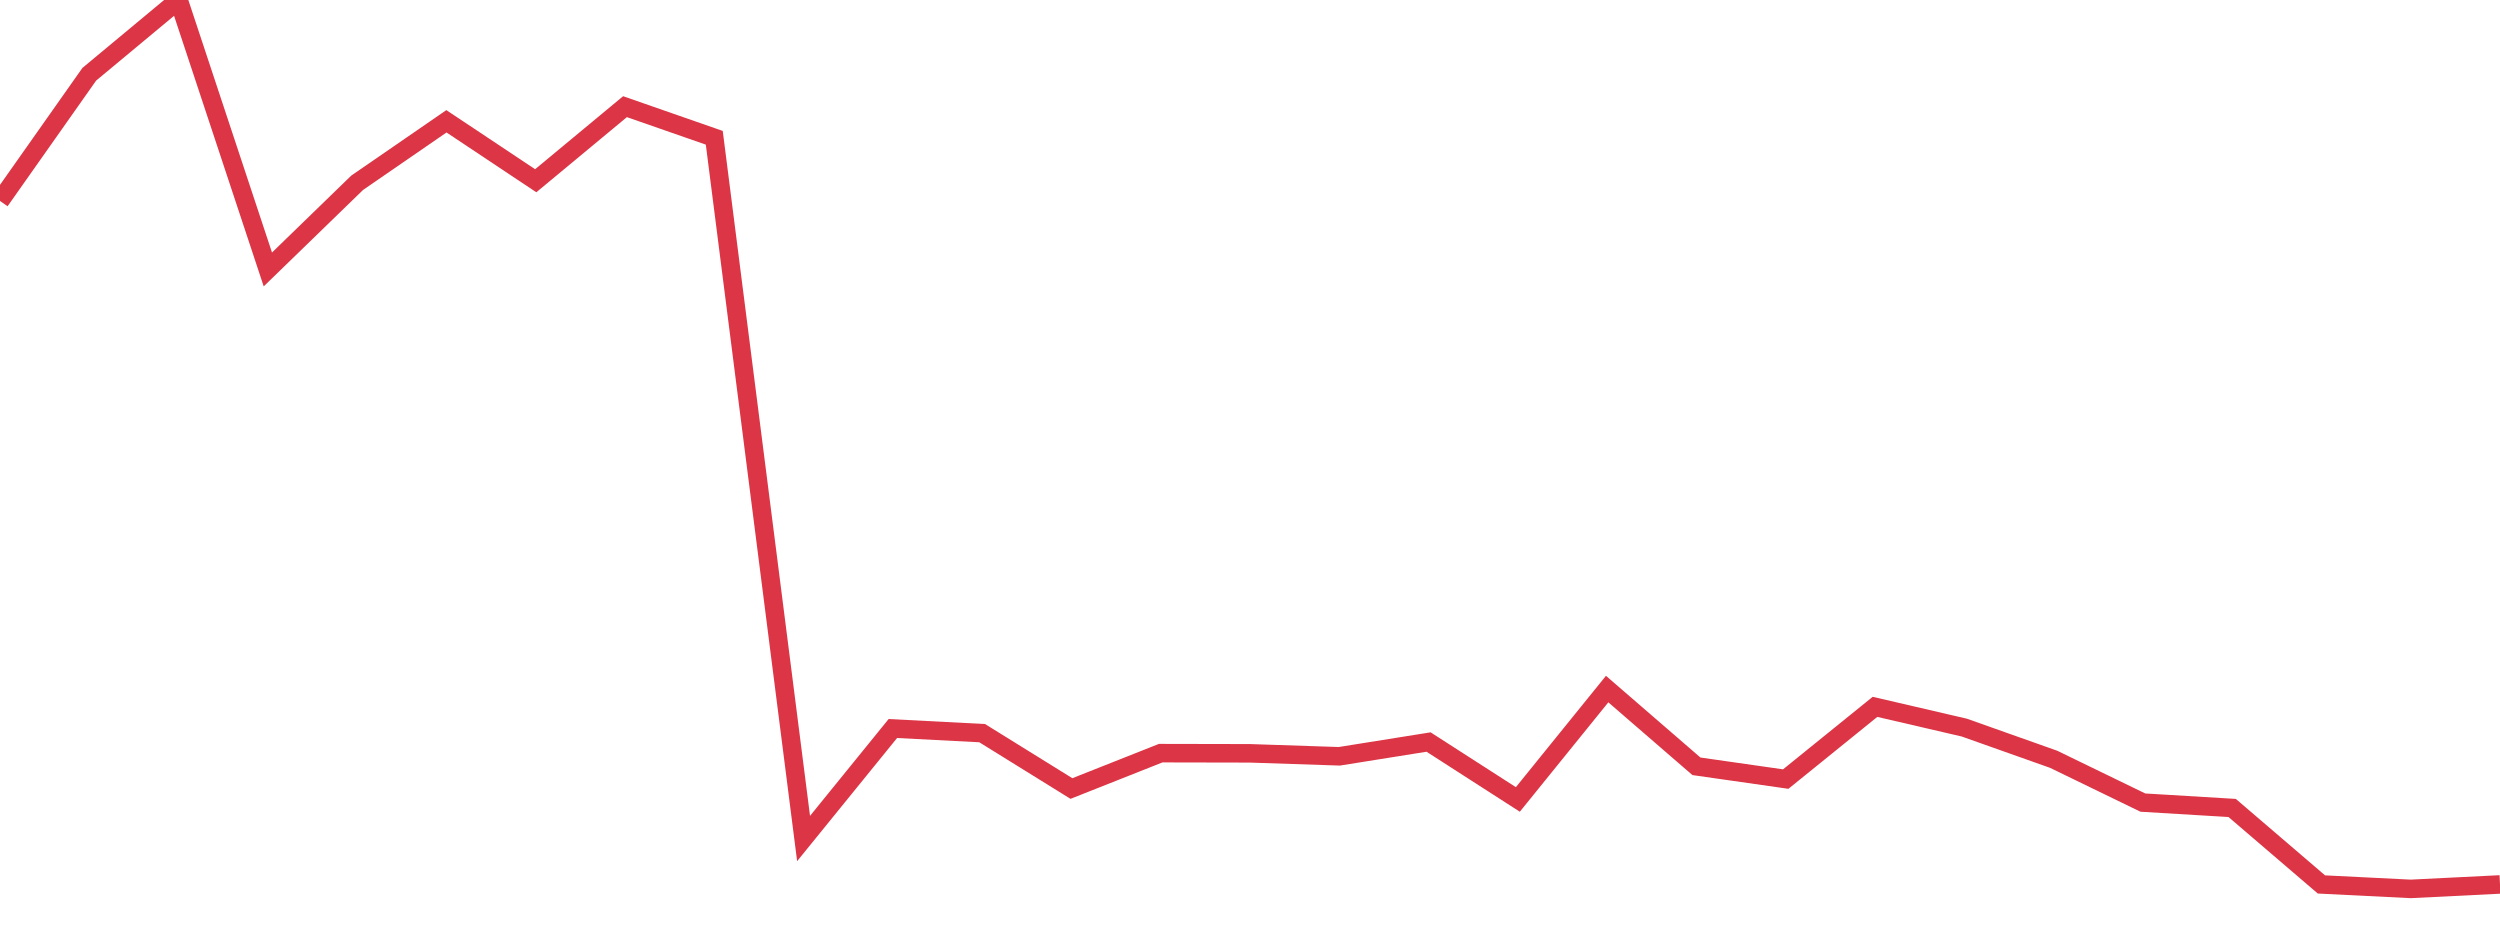 <?xml version="1.0" standalone="no"?>
<!DOCTYPE svg PUBLIC "-//W3C//DTD SVG 1.1//EN" "http://www.w3.org/Graphics/SVG/1.1/DTD/svg11.dtd">
<svg width="135" height="50" viewBox="0 0 135 50" preserveAspectRatio="none" class="sparkline" xmlns="http://www.w3.org/2000/svg"
xmlns:xlink="http://www.w3.org/1999/xlink"><path  class="sparkline--line" d="M 0 10.85 L 0 10.85 L 4.821 4.01 L 9.643 0 L 14.464 14.55 L 19.286 9.87 L 24.107 6.55 L 28.929 9.76 L 33.75 5.76 L 38.571 7.44 L 43.393 45.28 L 48.214 39.34 L 53.036 39.59 L 57.857 42.58 L 62.679 40.67 L 67.5 40.68 L 72.321 40.84 L 77.143 40.07 L 81.964 43.17 L 86.786 37.21 L 91.607 41.38 L 96.429 42.07 L 101.25 38.17 L 106.071 39.29 L 110.893 41 L 115.714 43.34 L 120.536 43.63 L 125.357 47.76 L 130.179 48 L 135 47.76" fill="none" stroke-width="1" stroke="#dc3545"></path></svg>